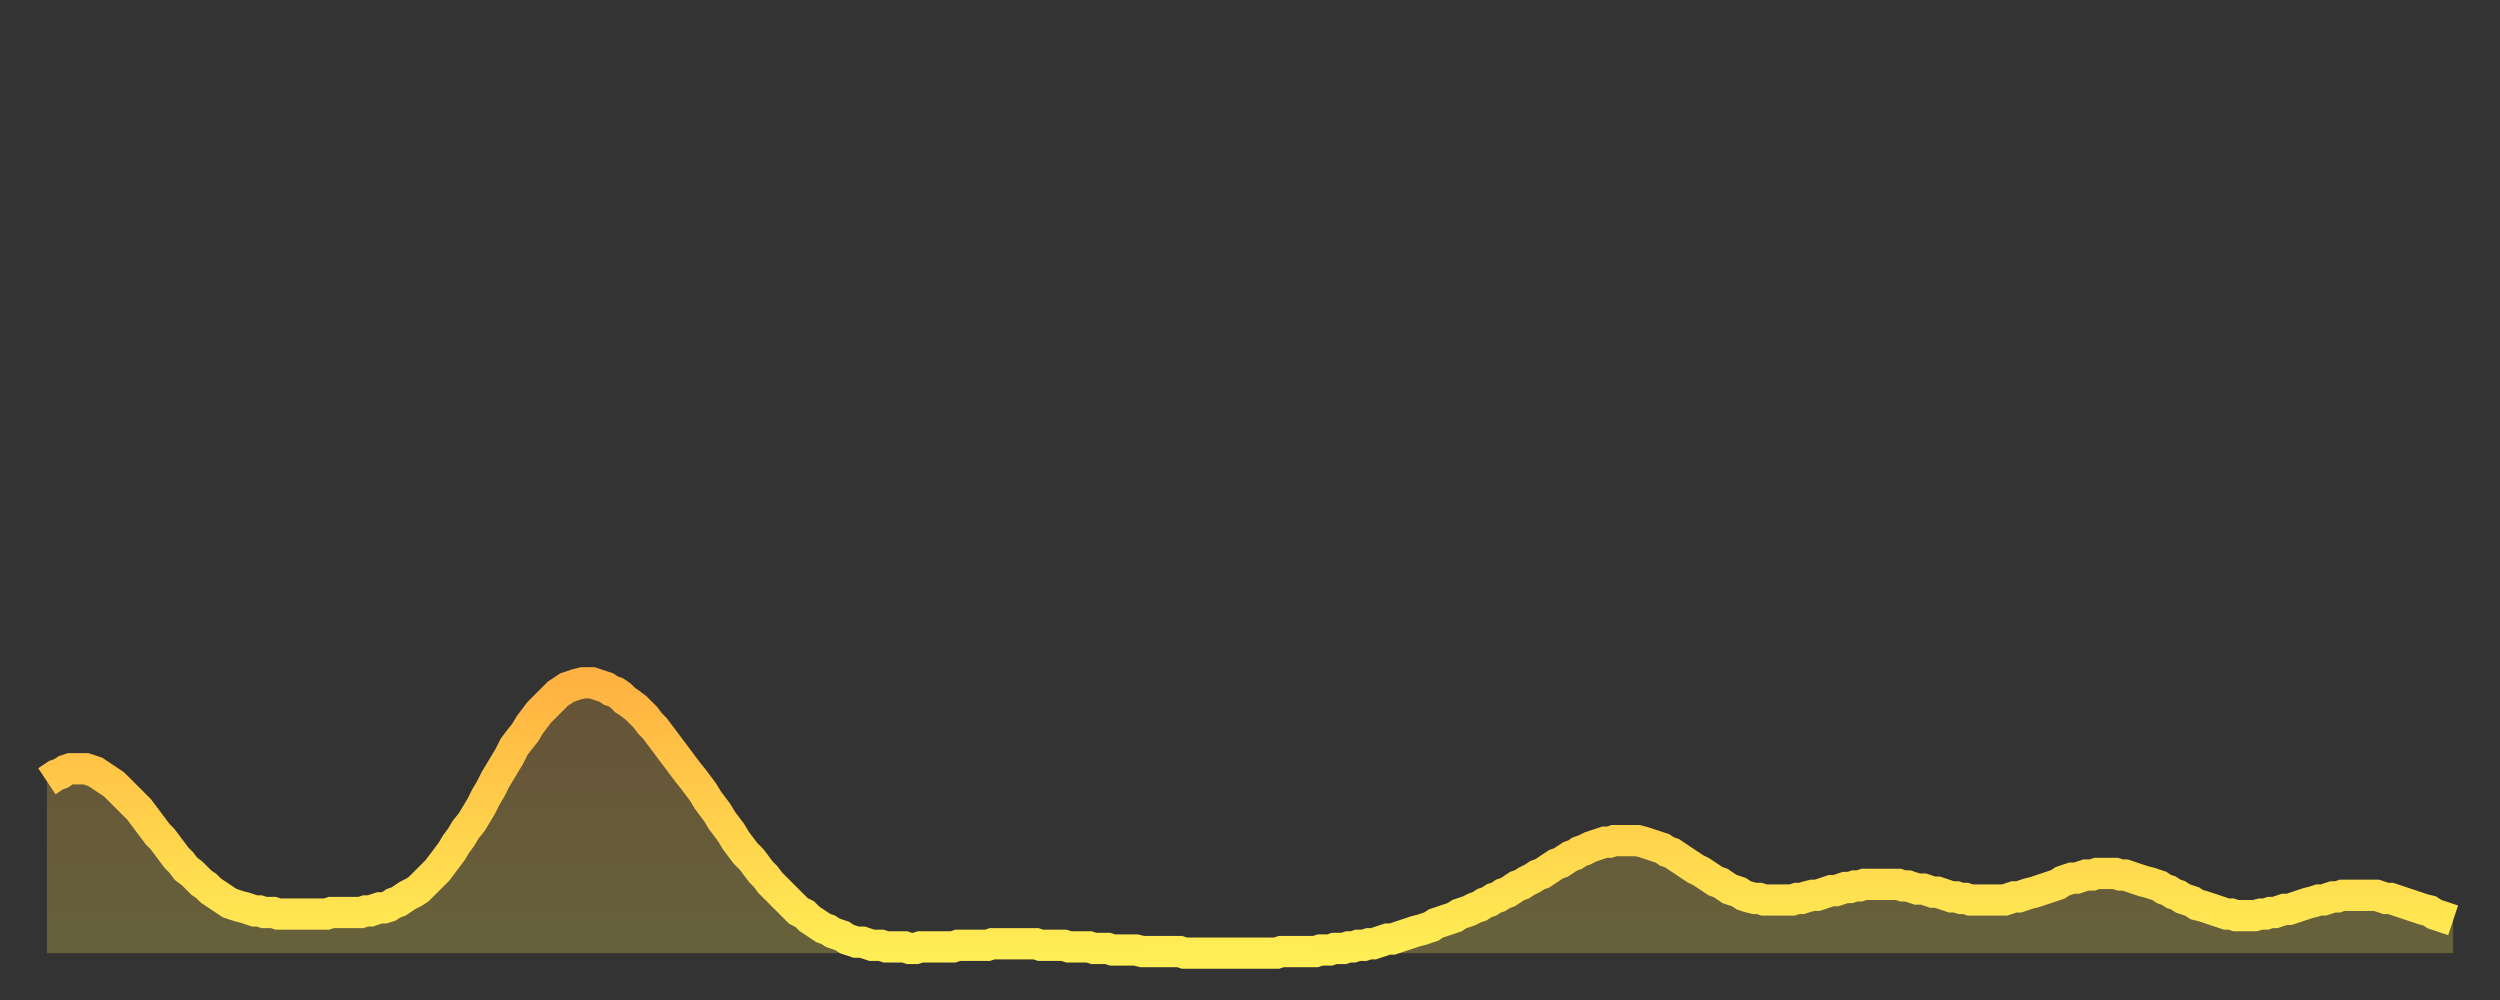 <?xml version="1.0" encoding="utf-8" ?>
<svg baseProfile="full" height="64" version="1.1" width="160" xmlns="http://www.w3.org/2000/svg" xmlns:ev="http://www.w3.org/2001/xml-events" xmlns:xlink="http://www.w3.org/1999/xlink"><rect width="100%" height="100%" fill="#333333" stroke="none"/><defs><linearGradient id="id426688" x1="0" x2="0" y1="0" y2="1"><stop offset="0%" stop-color="#ffb241" /><stop offset="50%" stop-color="#ffd04b" /><stop offset="100%" stop-color="#ffee55" /></linearGradient></defs><g transform="translate(3,3)"><g><path d="M 0.0 47.0 L 0.3 46.8 0.6 46.6 0.9 46.5 1.2 46.3 1.5 46.2 1.9 46.2 2.2 46.2 2.5 46.2 2.8 46.3 3.1 46.4 3.4 46.6 3.7 46.8 4.0 47.0 4.3 47.2 4.6 47.5 4.9 47.8 5.2 48.1 5.6 48.5 5.9 48.8 6.2 49.2 6.5 49.6 6.8 50.0 7.1 50.4 7.4 50.7 7.7 51.1 8.0 51.5 8.3 51.9 8.6 52.2 8.9 52.6 9.3 52.9 9.6 53.2 9.9 53.5 10.2 53.7 10.5 54.0 10.8 54.2 11.1 54.4 11.4 54.6 11.7 54.8 12.0 54.9 12.3 55.0 12.7 55.1 13.0 55.2 13.3 55.3 13.6 55.3 13.9 55.4 14.2 55.4 14.5 55.4 14.8 55.5 15.1 55.5 15.4 55.5 15.7 55.5 16.0 55.5 16.4 55.5 16.7 55.5 17.0 55.5 17.3 55.5 17.6 55.5 17.9 55.5 18.2 55.4 18.5 55.4 18.8 55.4 19.1 55.4 19.4 55.4 19.8 55.4 20.1 55.4 20.4 55.3 20.7 55.3 21.0 55.2 21.3 55.1 21.6 55.1 21.9 55.0 22.2 54.8 22.5 54.7 22.8 54.5 23.1 54.3 23.5 54.1 23.8 53.9 24.1 53.6 24.4 53.3 24.7 53.0 25.0 52.7 25.3 52.3 25.6 51.9 25.9 51.5 26.2 51.0 26.5 50.6 26.8 50.1 27.2 49.6 27.5 49.1 27.8 48.6 28.1 48.0 28.4 47.5 28.7 46.9 29.0 46.4 29.3 45.9 29.6 45.4 29.9 44.8 30.2 44.4 30.6 43.9 30.9 43.4 31.2 43.0 31.5 42.6 31.8 42.3 32.1 42.0 32.4 41.7 32.7 41.4 33.0 41.2 33.3 41.0 33.6 40.9 33.9 40.8 34.3 40.7 34.6 40.7 34.9 40.7 35.2 40.8 35.5 40.9 35.8 41.0 36.1 41.2 36.4 41.3 36.7 41.5 37.0 41.8 37.3 42.0 37.7 42.3 38.0 42.6 38.3 42.9 38.6 43.3 38.9 43.6 39.2 44.0 39.5 44.4 39.8 44.8 40.1 45.2 40.4 45.6 40.7 46.0 41.0 46.4 41.4 46.9 41.7 47.3 42.0 47.7 42.3 48.2 42.6 48.6 42.9 49.0 43.2 49.5 43.5 49.9 43.8 50.3 44.1 50.8 44.4 51.2 44.7 51.6 45.1 52.0 45.4 52.4 45.7 52.8 46.0 53.1 46.3 53.5 46.6 53.8 46.9 54.1 47.2 54.4 47.5 54.7 47.8 55.0 48.1 55.3 48.5 55.5 48.8 55.8 49.1 56.0 49.4 56.2 49.7 56.4 50.0 56.5 50.3 56.7 50.6 56.8 50.9 56.9 51.2 57.1 51.5 57.2 51.8 57.3 52.2 57.3 52.5 57.4 52.8 57.5 53.1 57.5 53.4 57.5 53.7 57.6 54.0 57.6 54.3 57.6 54.6 57.6 54.9 57.6 55.2 57.7 55.6 57.7 55.9 57.6 56.2 57.6 56.5 57.6 56.8 57.6 57.1 57.6 57.4 57.6 57.7 57.6 58.0 57.6 58.3 57.5 58.6 57.5 58.9 57.5 59.3 57.5 59.6 57.5 59.9 57.5 60.2 57.5 60.5 57.4 60.8 57.4 61.1 57.4 61.4 57.4 61.7 57.4 62.0 57.4 62.3 57.4 62.6 57.4 63.0 57.4 63.3 57.4 63.6 57.5 63.9 57.5 64.2 57.5 64.5 57.5 64.8 57.5 65.1 57.5 65.4 57.6 65.7 57.6 66.0 57.6 66.4 57.6 66.7 57.6 67.0 57.7 67.3 57.7 67.6 57.7 67.9 57.7 68.2 57.8 68.5 57.8 68.8 57.8 69.1 57.8 69.4 57.8 69.7 57.8 70.1 57.9 70.4 57.9 70.7 57.9 71.0 57.9 71.3 57.9 71.6 57.9 71.9 57.9 72.2 57.9 72.5 57.9 72.8 58.0 73.1 58.0 73.5 58.0 73.8 58.0 74.1 58.0 74.4 58.0 74.7 58.0 75.0 58.0 75.3 58.0 75.6 58.0 75.9 58.0 76.2 58.0 76.5 58.0 76.8 58.0 77.2 58.0 77.5 58.0 77.8 58.0 78.1 58.0 78.4 58.0 78.7 58.0 79.0 57.9 79.3 57.9 79.6 57.9 79.9 57.9 80.2 57.9 80.5 57.9 80.9 57.9 81.2 57.9 81.5 57.8 81.8 57.8 82.1 57.8 82.4 57.7 82.7 57.7 83.0 57.7 83.3 57.6 83.6 57.6 83.9 57.5 84.3 57.5 84.6 57.4 84.9 57.4 85.2 57.3 85.5 57.2 85.8 57.1 86.1 57.1 86.4 57.0 86.7 56.9 87.0 56.8 87.3 56.7 87.6 56.6 88.0 56.5 88.3 56.4 88.6 56.3 88.9 56.1 89.2 56.0 89.5 55.9 89.8 55.8 90.1 55.7 90.4 55.5 90.7 55.4 91.0 55.3 91.4 55.1 91.7 55.0 92.0 54.8 92.3 54.7 92.6 54.5 92.9 54.4 93.2 54.2 93.5 54.1 93.8 53.9 94.1 53.7 94.4 53.6 94.7 53.4 95.1 53.2 95.4 53.0 95.7 52.9 96.0 52.7 96.3 52.5 96.6 52.3 96.9 52.2 97.2 52.0 97.5 51.8 97.8 51.7 98.1 51.5 98.4 51.4 98.8 51.2 99.1 51.1 99.4 51.0 99.7 50.9 100.0 50.9 100.3 50.8 100.6 50.8 100.9 50.8 101.2 50.8 101.5 50.8 101.8 50.8 102.2 50.9 102.5 51.0 102.8 51.1 103.1 51.2 103.4 51.3 103.7 51.5 104.0 51.6 104.3 51.8 104.6 52.0 104.9 52.2 105.2 52.4 105.5 52.6 105.9 52.8 106.2 53.0 106.5 53.2 106.8 53.4 107.1 53.5 107.4 53.7 107.7 53.9 108.0 54.0 108.3 54.1 108.6 54.3 108.9 54.4 109.3 54.5 109.6 54.5 109.9 54.6 110.2 54.6 110.5 54.6 110.8 54.6 111.1 54.6 111.4 54.6 111.7 54.6 112.0 54.5 112.3 54.5 112.6 54.4 113.0 54.3 113.3 54.3 113.6 54.2 113.9 54.1 114.2 54.0 114.5 54.0 114.8 53.9 115.1 53.8 115.4 53.8 115.7 53.7 116.0 53.7 116.3 53.6 116.7 53.6 117.0 53.6 117.3 53.6 117.6 53.6 117.9 53.6 118.2 53.6 118.5 53.6 118.8 53.7 119.1 53.7 119.4 53.8 119.7 53.9 120.1 53.9 120.4 54.0 120.7 54.1 121.0 54.1 121.3 54.2 121.6 54.3 121.9 54.4 122.2 54.4 122.5 54.5 122.8 54.5 123.1 54.6 123.4 54.6 123.8 54.6 124.1 54.6 124.4 54.6 124.7 54.6 125.0 54.6 125.3 54.6 125.6 54.5 125.9 54.4 126.2 54.4 126.5 54.3 126.8 54.2 127.2 54.1 127.5 54.0 127.8 53.9 128.1 53.8 128.4 53.7 128.7 53.6 129.0 53.4 129.3 53.3 129.6 53.2 129.9 53.2 130.2 53.1 130.5 53.0 130.9 53.0 131.2 52.9 131.5 52.9 131.8 52.9 132.1 52.9 132.4 52.9 132.7 53.0 133.0 53.0 133.3 53.1 133.6 53.2 133.9 53.3 134.2 53.4 134.6 53.5 134.9 53.6 135.2 53.7 135.5 53.9 135.8 54.0 136.1 54.2 136.4 54.3 136.7 54.5 137.0 54.6 137.3 54.7 137.6 54.9 138.0 55.0 138.3 55.1 138.6 55.2 138.9 55.3 139.2 55.4 139.5 55.5 139.8 55.5 140.1 55.6 140.4 55.6 140.7 55.6 141.0 55.6 141.3 55.6 141.7 55.5 142.0 55.5 142.3 55.4 142.6 55.4 142.9 55.3 143.2 55.2 143.5 55.2 143.8 55.1 144.1 55.0 144.4 54.9 144.7 54.8 145.1 54.7 145.4 54.6 145.7 54.6 146.0 54.5 146.3 54.4 146.6 54.4 146.9 54.3 147.2 54.3 147.5 54.3 147.8 54.3 148.1 54.3 148.4 54.3 148.8 54.3 149.1 54.3 149.4 54.4 149.7 54.5 150.0 54.5 150.3 54.6 150.6 54.7 150.9 54.8 151.2 54.9 151.5 55.0 151.8 55.1 152.1 55.2 152.5 55.3 152.8 55.5 153.1 55.6 153.4 55.7 153.7 55.8 154.0 55.9" fill="none" id="graph-curve" opacity="1" stroke="url(#id426688)" stroke-width="2" /><path d="M 0 58 L 0.0 47.0 0.3 46.8 0.6 46.6 0.9 46.5 1.2 46.3 1.5 46.2 1.9 46.2 2.2 46.2 2.5 46.2 2.8 46.3 3.1 46.4 3.4 46.6 3.7 46.8 4.0 47.0 4.3 47.2 4.6 47.5 4.9 47.8 5.2 48.1 5.6 48.5 5.9 48.8 6.2 49.2 6.5 49.6 6.8 50.0 7.1 50.4 7.4 50.7 7.7 51.1 8.0 51.5 8.3 51.9 8.6 52.2 8.9 52.6 9.3 52.9 9.6 53.2 9.9 53.5 10.2 53.7 10.5 54.0 10.8 54.2 11.1 54.4 11.4 54.6 11.7 54.8 12.0 54.9 12.3 55.0 12.7 55.1 13.0 55.2 13.3 55.3 13.6 55.3 13.9 55.4 14.2 55.4 14.5 55.4 14.8 55.5 15.1 55.5 15.4 55.5 15.7 55.5 16.0 55.5 16.4 55.5 16.7 55.5 17.0 55.5 17.3 55.5 17.6 55.5 17.9 55.5 18.2 55.4 18.5 55.4 18.8 55.4 19.1 55.4 19.4 55.4 19.8 55.4 20.1 55.4 20.4 55.3 20.7 55.3 21.0 55.2 21.3 55.1 21.6 55.1 21.9 55.0 22.2 54.8 22.5 54.7 22.8 54.5 23.1 54.3 23.5 54.1 23.8 53.9 24.1 53.6 24.4 53.3 24.7 53.0 25.0 52.7 25.3 52.3 25.6 51.9 25.9 51.5 26.2 51.0 26.5 50.6 26.8 50.1 27.2 49.6 27.5 49.1 27.8 48.6 28.1 48.0 28.4 47.5 28.7 46.9 29.0 46.4 29.3 45.9 29.6 45.4 29.9 44.8 30.2 44.4 30.6 43.9 30.9 43.4 31.2 43.0 31.5 42.6 31.8 42.3 32.1 42.0 32.4 41.7 32.7 41.4 33.0 41.2 33.3 41.0 33.6 40.9 33.9 40.8 34.3 40.7 34.6 40.7 34.9 40.7 35.2 40.8 35.5 40.9 35.8 41.0 36.1 41.2 36.4 41.3 36.7 41.5 37.0 41.8 37.3 42.0 37.7 42.3 38.0 42.6 38.3 42.9 38.6 43.3 38.9 43.6 39.2 44.0 39.5 44.4 39.8 44.8 40.1 45.2 40.4 45.6 40.7 46.0 41.0 46.4 41.4 46.9 41.7 47.3 42.0 47.7 42.3 48.2 42.6 48.6 42.9 49.0 43.2 49.5 43.5 49.9 43.8 50.3 44.1 50.8 44.4 51.2 44.7 51.6 45.1 52.0 45.4 52.4 45.7 52.8 46.0 53.1 46.3 53.5 46.6 53.8 46.9 54.1 47.2 54.4 47.5 54.7 47.8 55.0 48.1 55.3 48.5 55.5 48.8 55.8 49.1 56.0 49.4 56.2 49.7 56.4 50.0 56.5 50.3 56.7 50.6 56.8 50.9 56.9 51.2 57.1 51.5 57.2 51.8 57.3 52.2 57.3 52.5 57.4 52.8 57.5 53.1 57.5 53.4 57.5 53.7 57.6 54.0 57.6 54.3 57.6 54.6 57.6 54.9 57.6 55.2 57.7 55.6 57.7 55.9 57.6 56.2 57.6 56.5 57.6 56.8 57.6 57.1 57.6 57.4 57.6 57.7 57.6 58.0 57.6 58.3 57.5 58.6 57.5 58.9 57.5 59.3 57.5 59.6 57.5 59.9 57.5 60.2 57.5 60.5 57.4 60.8 57.4 61.1 57.4 61.4 57.4 61.7 57.4 62.0 57.4 62.3 57.4 62.6 57.4 63.0 57.4 63.3 57.4 63.6 57.5 63.9 57.5 64.2 57.5 64.5 57.5 64.8 57.5 65.1 57.5 65.4 57.6 65.7 57.6 66.0 57.6 66.4 57.6 66.7 57.6 67.0 57.7 67.3 57.7 67.6 57.7 67.9 57.7 68.2 57.8 68.5 57.8 68.8 57.8 69.1 57.8 69.4 57.8 69.7 57.8 70.1 57.9 70.4 57.9 70.7 57.9 71.0 57.9 71.3 57.9 71.6 57.9 71.9 57.9 72.2 57.9 72.5 57.9 72.8 58.0 73.1 58.0 73.5 58.0 73.8 58.0 74.1 58.0 74.4 58.0 74.7 58.0 75.0 58.0 75.3 58.0 75.6 58.0 75.9 58.0 76.2 58.0 76.5 58.0 76.8 58.0 77.2 58.0 77.5 58.0 77.8 58.0 78.1 58.0 78.4 58.0 78.7 58.0 79.0 57.9 79.3 57.9 79.6 57.9 79.9 57.9 80.2 57.9 80.5 57.9 80.9 57.9 81.2 57.9 81.5 57.8 81.8 57.8 82.1 57.8 82.4 57.7 82.7 57.7 83.0 57.7 83.3 57.6 83.6 57.6 83.9 57.5 84.3 57.5 84.6 57.4 84.9 57.4 85.2 57.3 85.5 57.2 85.8 57.1 86.1 57.1 86.4 57.0 86.7 56.9 87.0 56.8 87.3 56.7 87.6 56.6 88.0 56.5 88.3 56.4 88.6 56.3 88.9 56.1 89.2 56.0 89.5 55.9 89.8 55.8 90.1 55.7 90.4 55.5 90.7 55.4 91.0 55.3 91.4 55.1 91.7 55.0 92.0 54.8 92.3 54.7 92.6 54.5 92.9 54.4 93.2 54.2 93.5 54.1 93.8 53.9 94.1 53.7 94.4 53.6 94.7 53.4 95.1 53.2 95.4 53.0 95.7 52.9 96.0 52.7 96.3 52.5 96.6 52.3 96.9 52.2 97.2 52.0 97.5 51.8 97.8 51.7 98.1 51.5 98.4 51.4 98.8 51.2 99.1 51.1 99.4 51.0 99.7 50.9 100.0 50.9 100.3 50.8 100.6 50.8 100.9 50.8 101.2 50.8 101.5 50.8 101.8 50.8 102.2 50.9 102.5 51.0 102.8 51.1 103.1 51.2 103.4 51.3 103.7 51.5 104.0 51.6 104.3 51.8 104.6 52.0 104.9 52.2 105.2 52.4 105.5 52.6 105.9 52.8 106.2 53.0 106.5 53.2 106.8 53.4 107.1 53.5 107.4 53.7 107.7 53.9 108.0 54.0 108.3 54.1 108.6 54.3 108.9 54.4 109.3 54.5 109.6 54.5 109.9 54.6 110.2 54.6 110.5 54.6 110.8 54.6 111.1 54.6 111.4 54.6 111.7 54.6 112.0 54.5 112.3 54.5 112.6 54.4 113.0 54.3 113.3 54.3 113.6 54.2 113.9 54.1 114.2 54.0 114.5 54.0 114.8 53.9 115.1 53.8 115.4 53.8 115.7 53.7 116.0 53.7 116.3 53.6 116.7 53.6 117.0 53.6 117.3 53.6 117.6 53.6 117.9 53.6 118.2 53.6 118.5 53.6 118.8 53.7 119.1 53.7 119.4 53.8 119.7 53.9 120.1 53.9 120.4 54.0 120.7 54.1 121.0 54.1 121.3 54.2 121.6 54.3 121.9 54.4 122.2 54.4 122.5 54.5 122.8 54.5 123.1 54.6 123.4 54.6 123.8 54.6 124.1 54.6 124.4 54.6 124.7 54.6 125.0 54.6 125.3 54.6 125.6 54.5 125.9 54.4 126.2 54.4 126.5 54.3 126.8 54.2 127.2 54.1 127.5 54.0 127.8 53.9 128.1 53.8 128.4 53.7 128.7 53.6 129.0 53.4 129.3 53.3 129.6 53.2 129.9 53.2 130.2 53.1 130.5 53.0 130.9 53.0 131.2 52.9 131.5 52.9 131.8 52.9 132.1 52.9 132.4 52.9 132.7 53.0 133.0 53.0 133.3 53.1 133.6 53.2 133.9 53.3 134.2 53.4 134.6 53.5 134.9 53.6 135.2 53.7 135.5 53.9 135.8 54.0 136.1 54.2 136.4 54.3 136.7 54.5 137.0 54.6 137.3 54.7 137.6 54.9 138.0 55.0 138.3 55.1 138.6 55.2 138.9 55.3 139.2 55.4 139.5 55.5 139.8 55.5 140.1 55.6 140.4 55.6 140.7 55.6 141.0 55.6 141.3 55.6 141.7 55.5 142.0 55.5 142.3 55.4 142.6 55.4 142.9 55.3 143.2 55.2 143.5 55.2 143.8 55.1 144.1 55.0 144.4 54.9 144.7 54.8 145.1 54.7 145.4 54.6 145.7 54.6 146.0 54.5 146.3 54.4 146.6 54.4 146.9 54.3 147.2 54.3 147.5 54.3 147.8 54.3 148.1 54.3 148.4 54.3 148.8 54.3 149.1 54.3 149.4 54.4 149.7 54.5 150.0 54.5 150.3 54.6 150.6 54.7 150.9 54.8 151.2 54.9 151.5 55.0 151.8 55.1 152.1 55.2 152.5 55.3 152.8 55.5 153.1 55.6 153.4 55.7 153.7 55.8 154.0 55.9 154 58" fill="url(#id426688)" fill-opacity=".25" id="graph-shadow" /></g></g></svg>